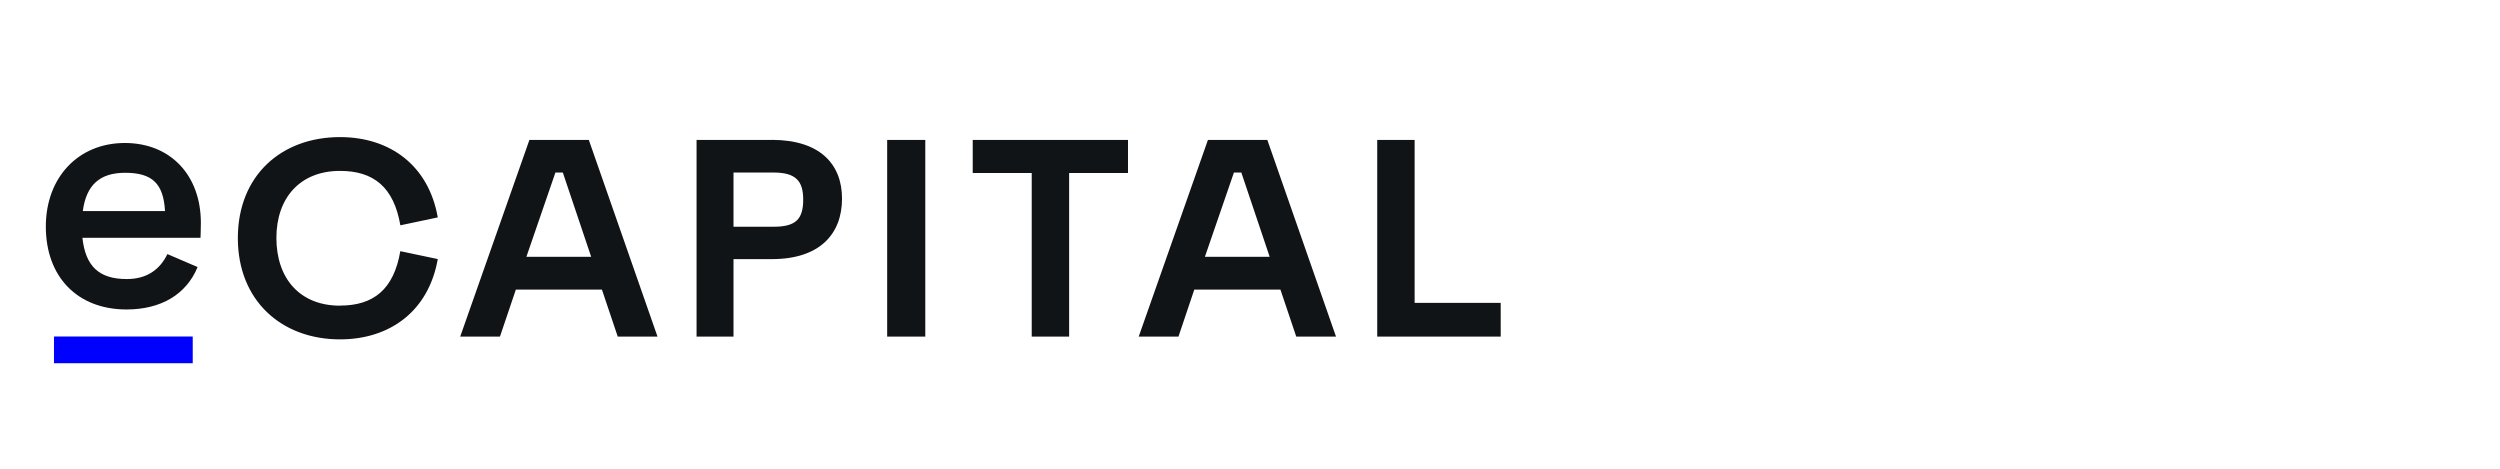 <?xml version="1.0" encoding="utf-8"?>
<svg xmlns="http://www.w3.org/2000/svg" width="320" height="60" viewBox="0 0 320 60" fill="none">
<rect width="320" height="60" fill="white"/>
<path d="M157.942 22.084H158.89L162.517 32.868H154.228L157.942 22.084ZM163.895 37.07L165.921 43.088H171.01L162.219 17.911H154.615L145.753 43.088H150.843L152.869 37.07H163.895ZM71.093 22.084H72.041L75.668 32.868H67.379L71.093 22.084ZM192.09 38.765H181.073V17.911H176.284V43.088H192.092L192.09 38.765ZM144.383 22.14V17.911H124.508V22.142H132.06V43.088H136.849V22.142L144.383 22.14ZM113.558 43.088H118.437V17.911H113.558V43.088ZM99.006 29.026H93.889V22.084H99.008C101.822 22.084 102.81 23.127 102.81 25.539C102.81 28.105 101.822 29.022 99.008 29.022M98.798 17.908H89.159V43.088H93.889V33.167H98.798C104.965 33.167 107.779 29.919 107.779 25.42C107.779 21.02 104.965 17.904 98.798 17.904M77.046 37.07L79.072 43.088H84.162L75.37 17.911H67.764L58.905 43.088H63.994L66.029 37.07H77.046ZM43.522 39.125C38.404 39.125 35.379 35.669 35.379 30.454C35.379 25.33 38.404 21.875 43.522 21.875C47.833 21.875 50.408 23.959 51.246 28.841L56.035 27.827C54.869 21.183 49.929 17.548 43.522 17.548C36.009 17.548 30.444 22.465 30.444 30.48C30.444 38.463 36.013 43.44 43.522 43.44C49.929 43.44 54.869 39.805 56.035 33.161L51.24 32.15C50.402 37.035 47.827 39.115 43.517 39.115" fill="#111417"/>
<path d="M15.982 18.302C10.027 18.302 5.866 22.701 5.866 29C5.866 35.447 9.919 39.612 16.192 39.612C20.637 39.612 23.858 37.666 25.293 34.182L21.425 32.523C20.449 34.549 18.745 35.719 16.231 35.719C12.678 35.719 10.946 34.091 10.549 30.441H25.664C25.664 30.441 25.712 29.29 25.712 28.536C25.715 22.415 21.805 18.302 15.982 18.302ZM10.6 27.017C11.046 23.675 12.772 22.117 16.025 22.117C19.486 22.117 20.926 23.493 21.121 27.017H10.6Z" fill="#111417"/>
<path d="M24.669 43.073H6.909V46.494H24.669V43.073Z" fill="#0000FF"/>
</svg>